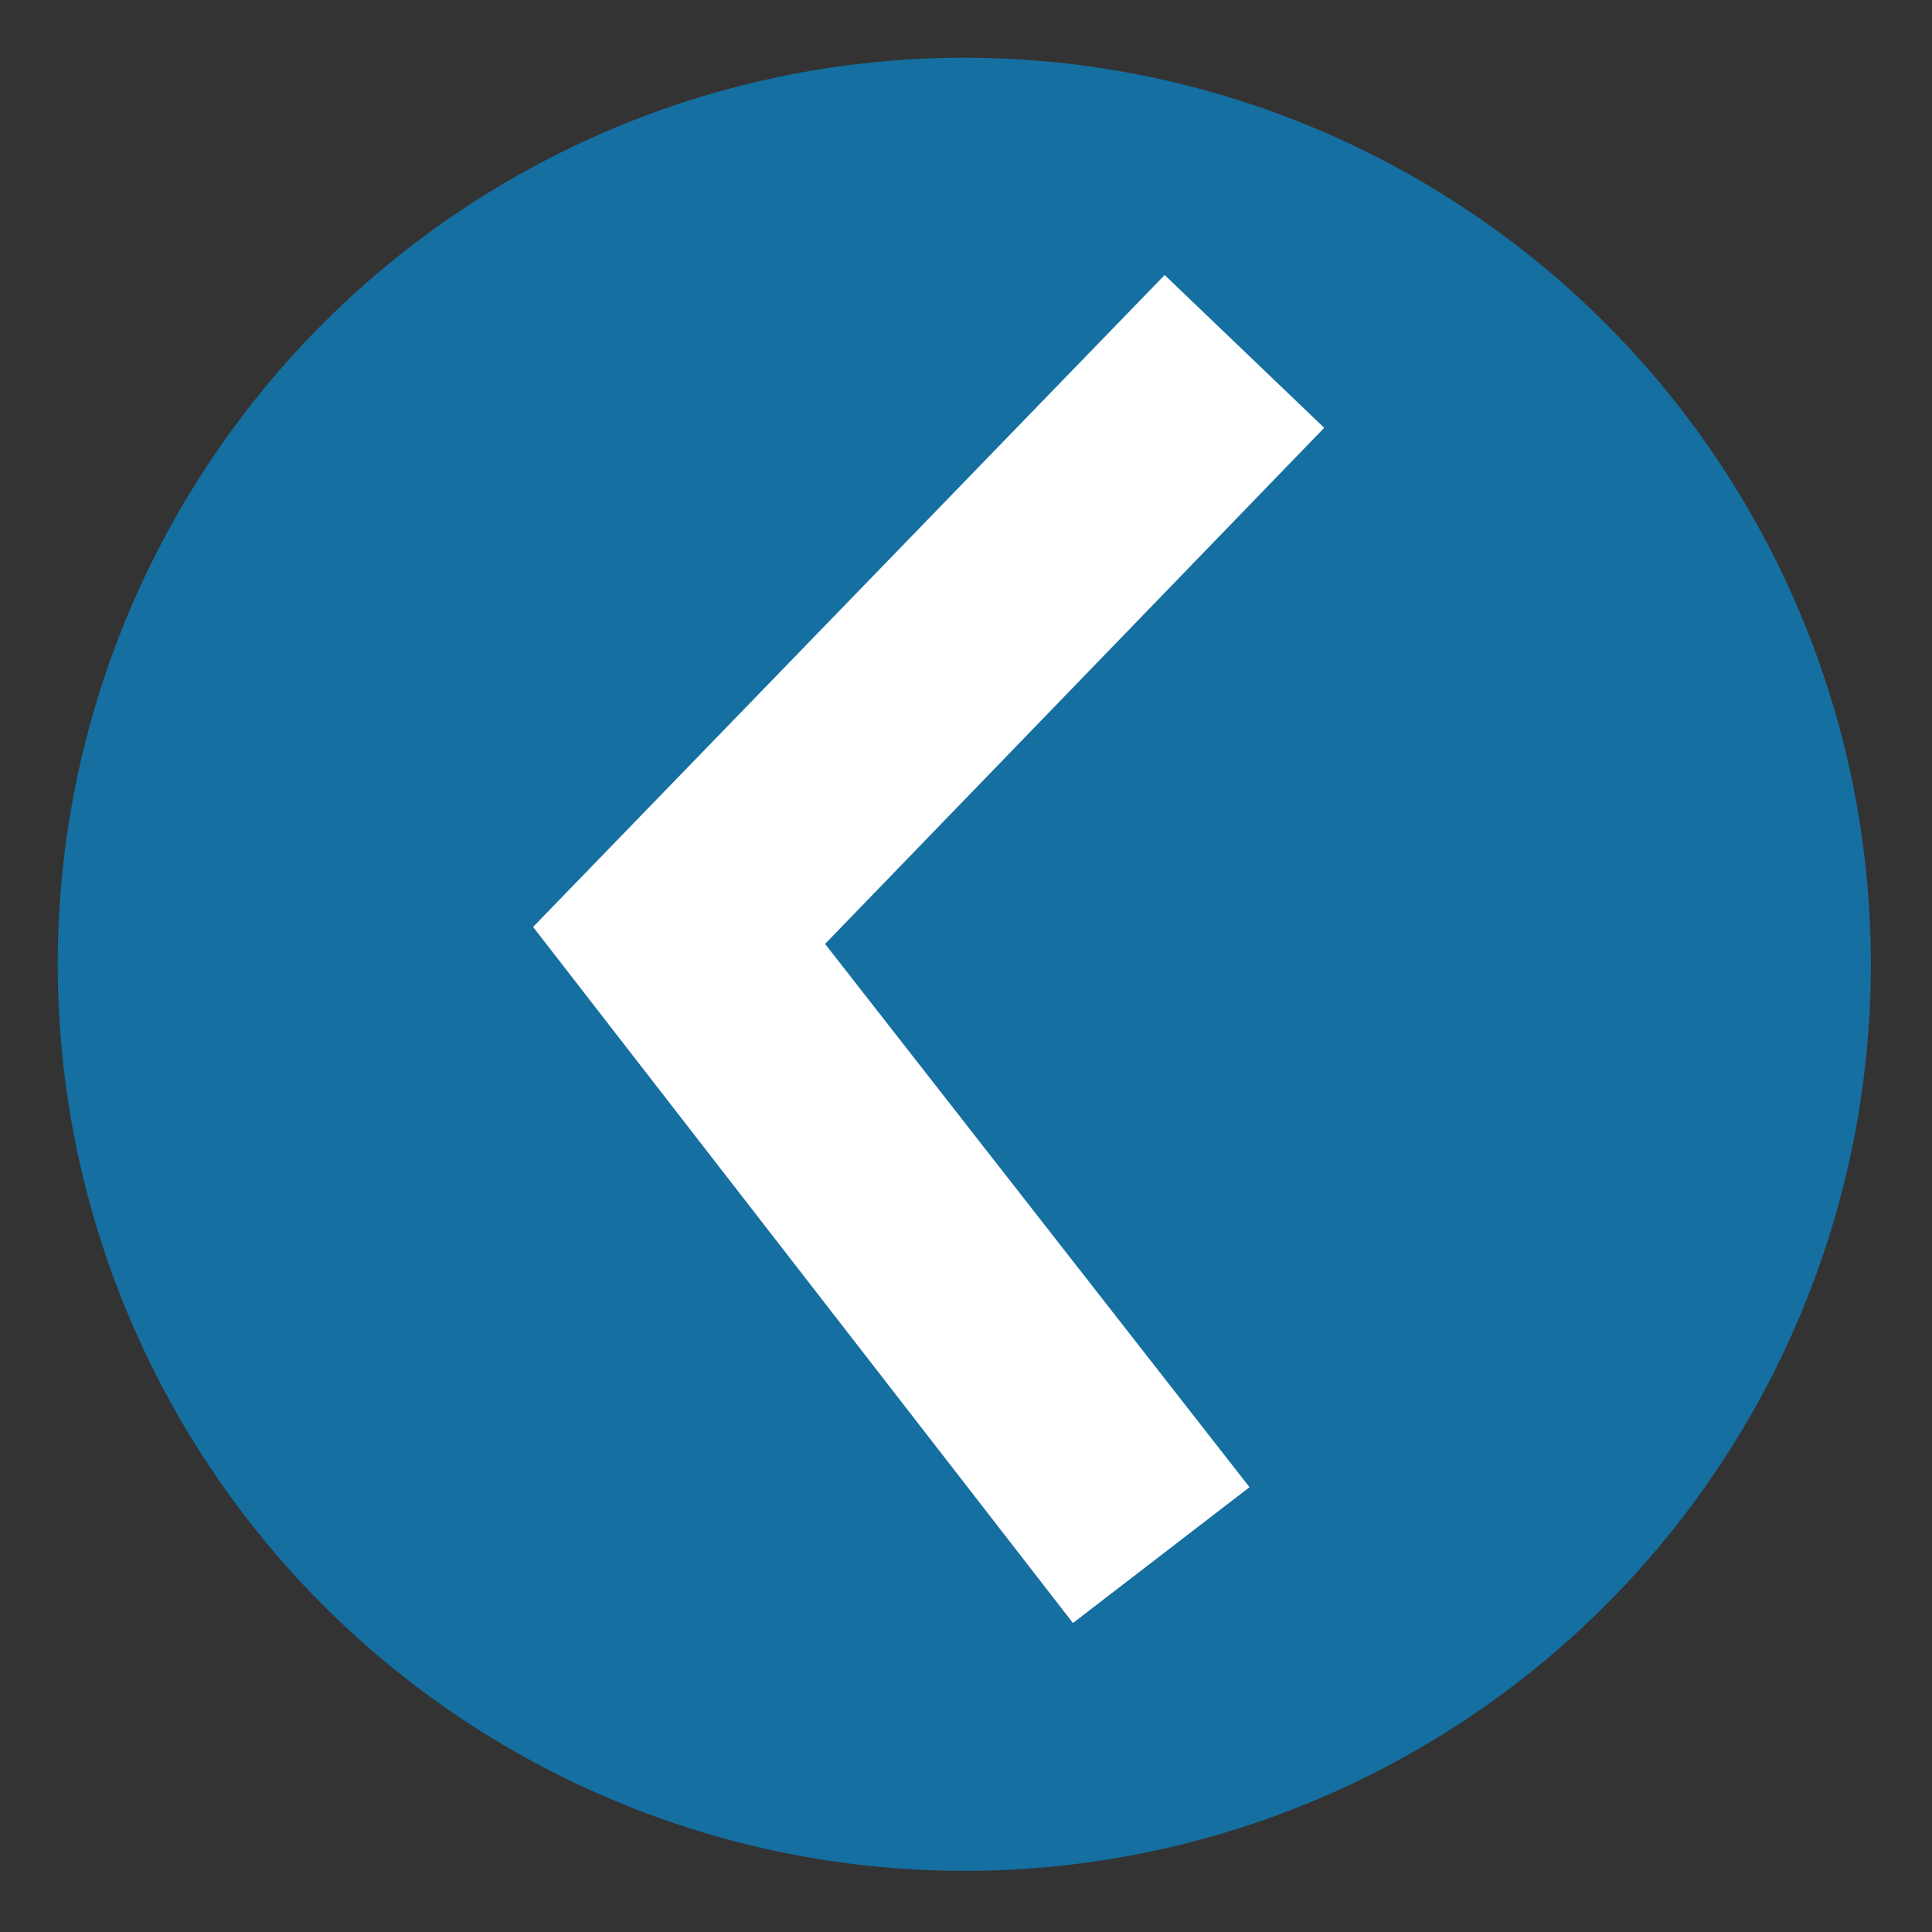 <?xml version="1.0" encoding="utf-8"?>
<!-- Generator: Adobe Illustrator 27.6.1, SVG Export Plug-In . SVG Version: 6.00 Build 0)  -->
<svg version="1.1" id="Layer_2_00000088104340727564386840000017672479659795538621_"
	 xmlns="http://www.w3.org/2000/svg" xmlns:xlink="http://www.w3.org/1999/xlink" x="0px" y="0px" width="56.9px" height="56.9px"
	 viewBox="0 0 56.9 56.9" style="enable-background:new 0 0 56.9 56.9;" xml:space="preserve">
<rect x="0" y="0" width="56.9" height="56.9" fill="#333333" stroke="none"/>
<style type="text/css">
	.st0{fill:#156FA1;}
	.st1{fill:#FFFFFF;}
</style>
<g>
	<circle class="st0" cx="28.4" cy="28.4" r="26.7"/>
	<polyline class="st1" points="36.8,43.8 31.6,47.8 15.7,27.3 34.3,8.1 39,12.6 24.3,27.8 36.8,43.8 	"/>
</g>
</svg>
